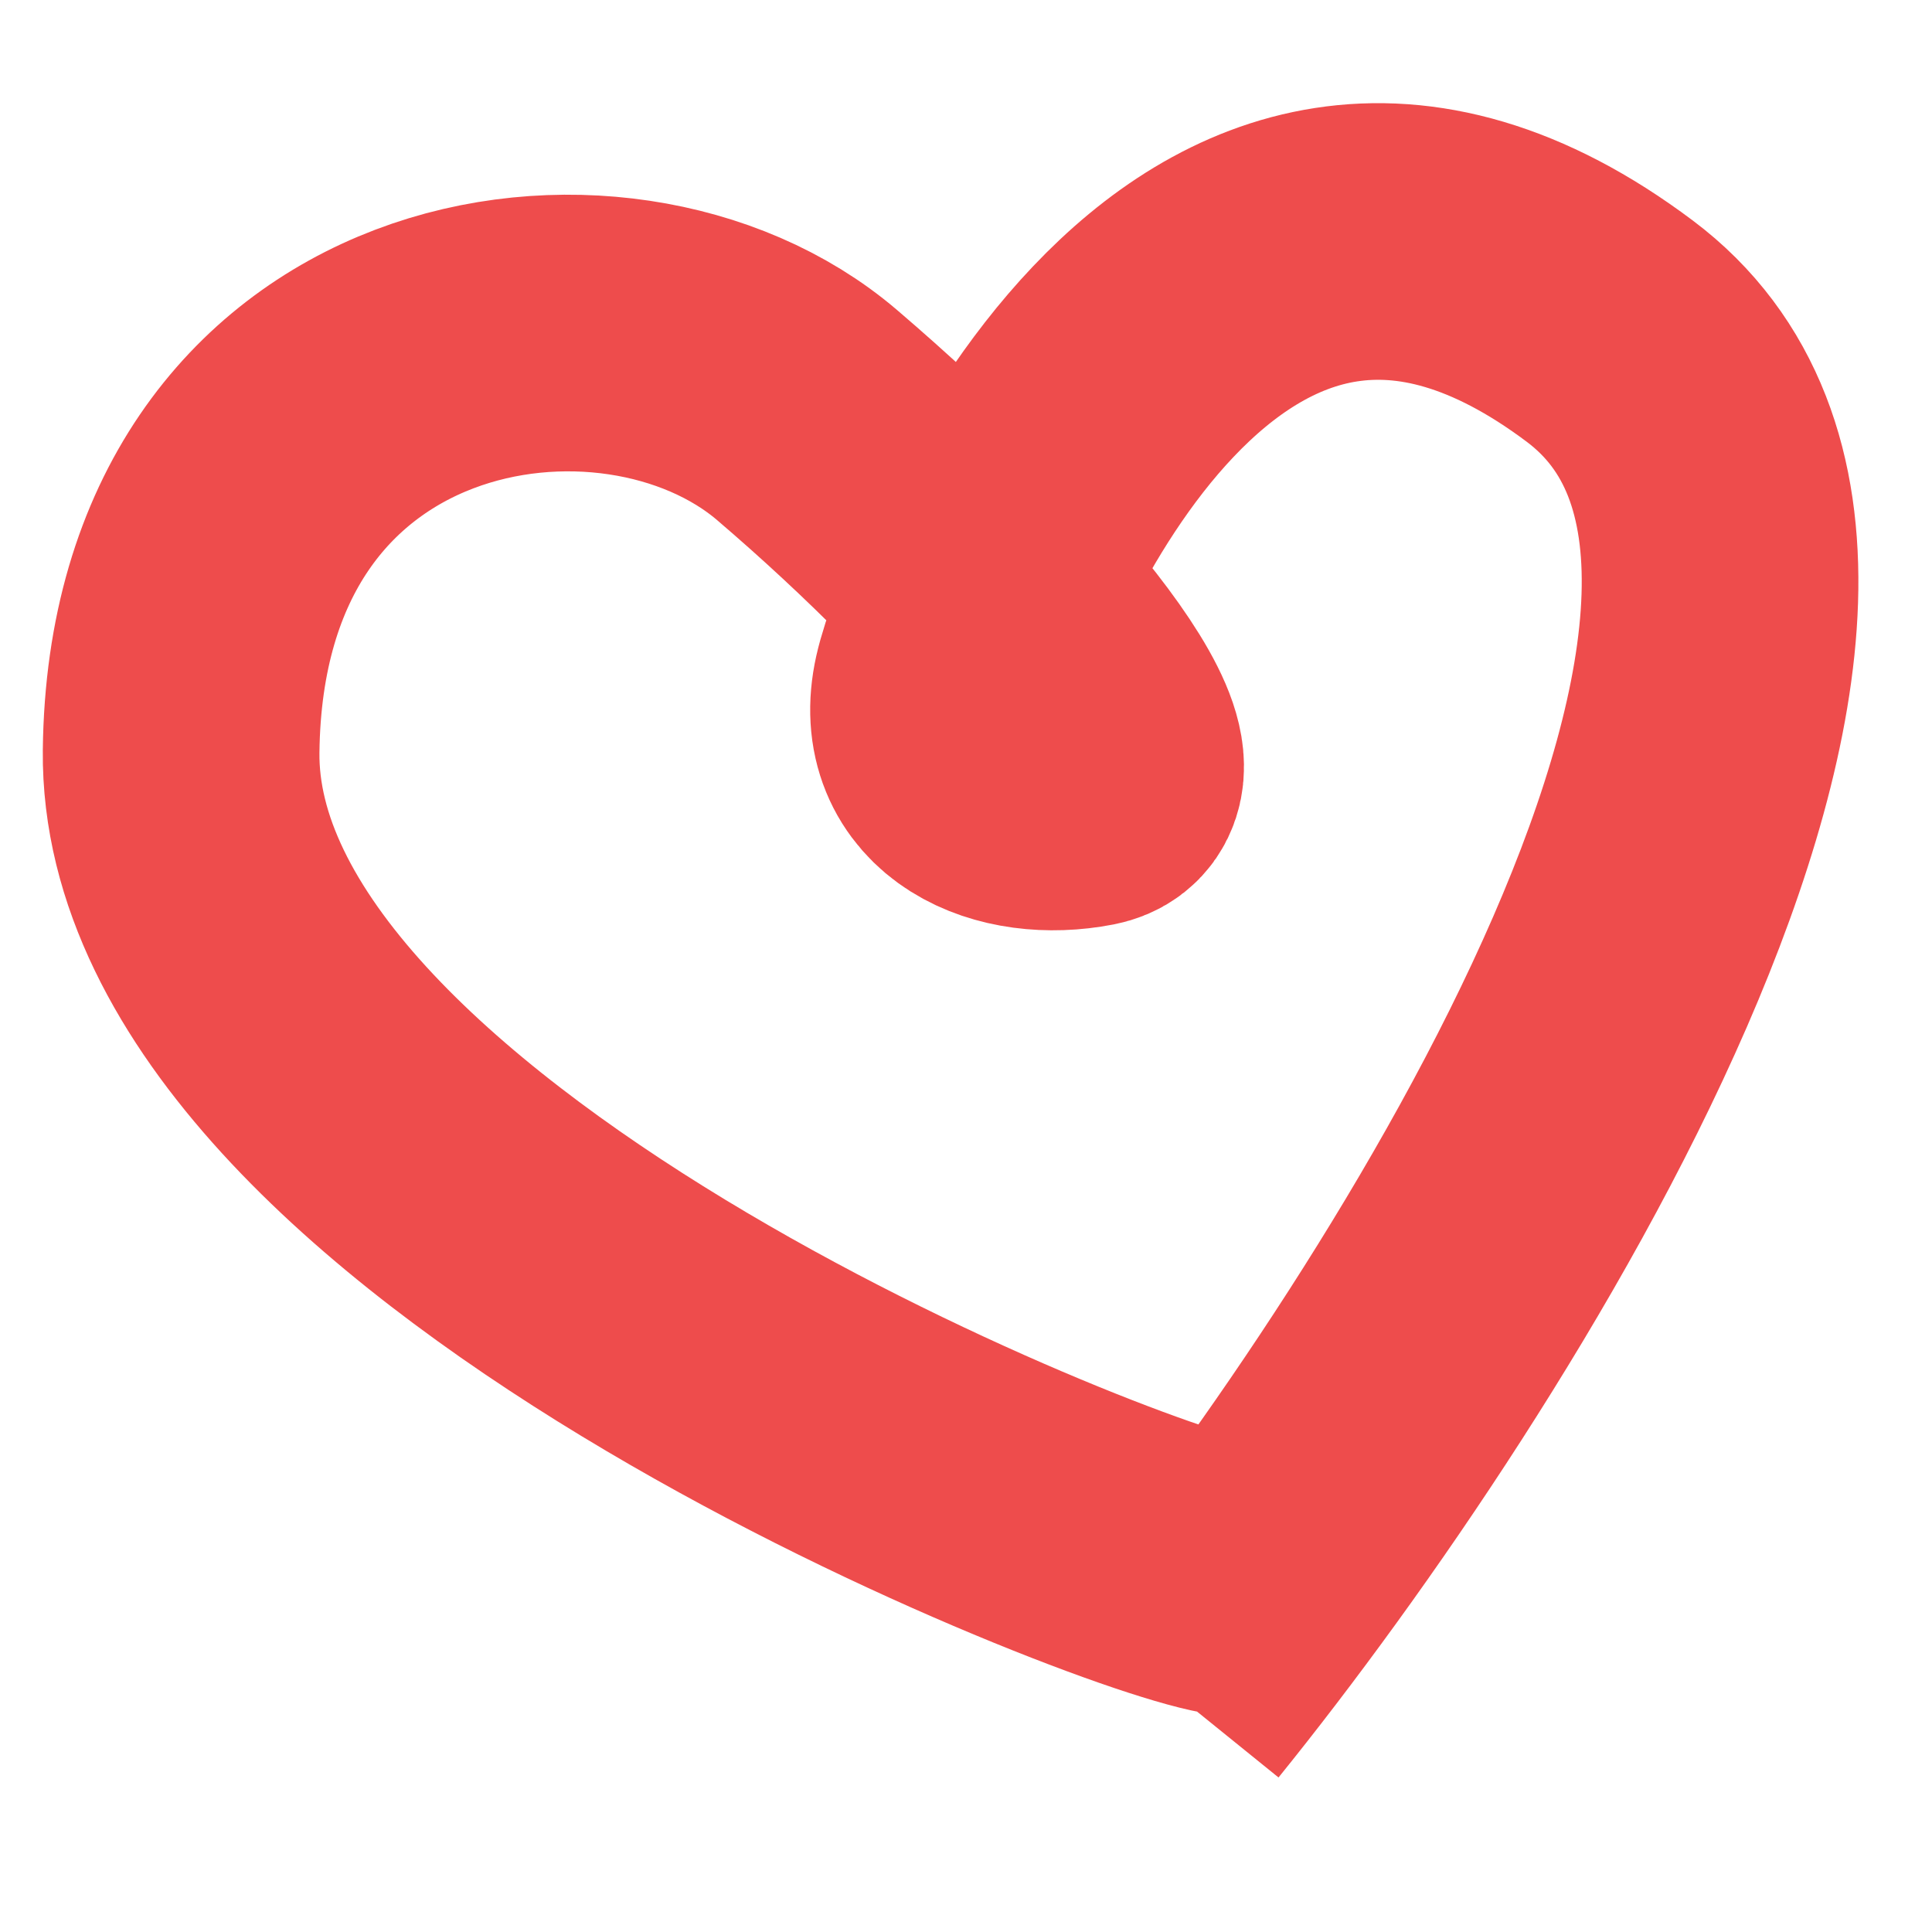 <svg width="32" height="32" viewBox="0 0 32 32" fill="none" xmlns="http://www.w3.org/2000/svg">
<path d="M20.325 26.113C18.155 25.722 2.92 19.63 3 12.443C3.081 5.256 10.199 4.165 13.368 6.875C16.537 9.584 19.246 12.822 18.006 13.063C16.766 13.304 15.446 12.753 15.756 11.364C16.066 9.975 19.855 0.376 26.663 5.485C32.11 9.573 24.087 22.198 19.395 28" stroke="#EE4C4C" stroke-width="4.582"/>
</svg>
